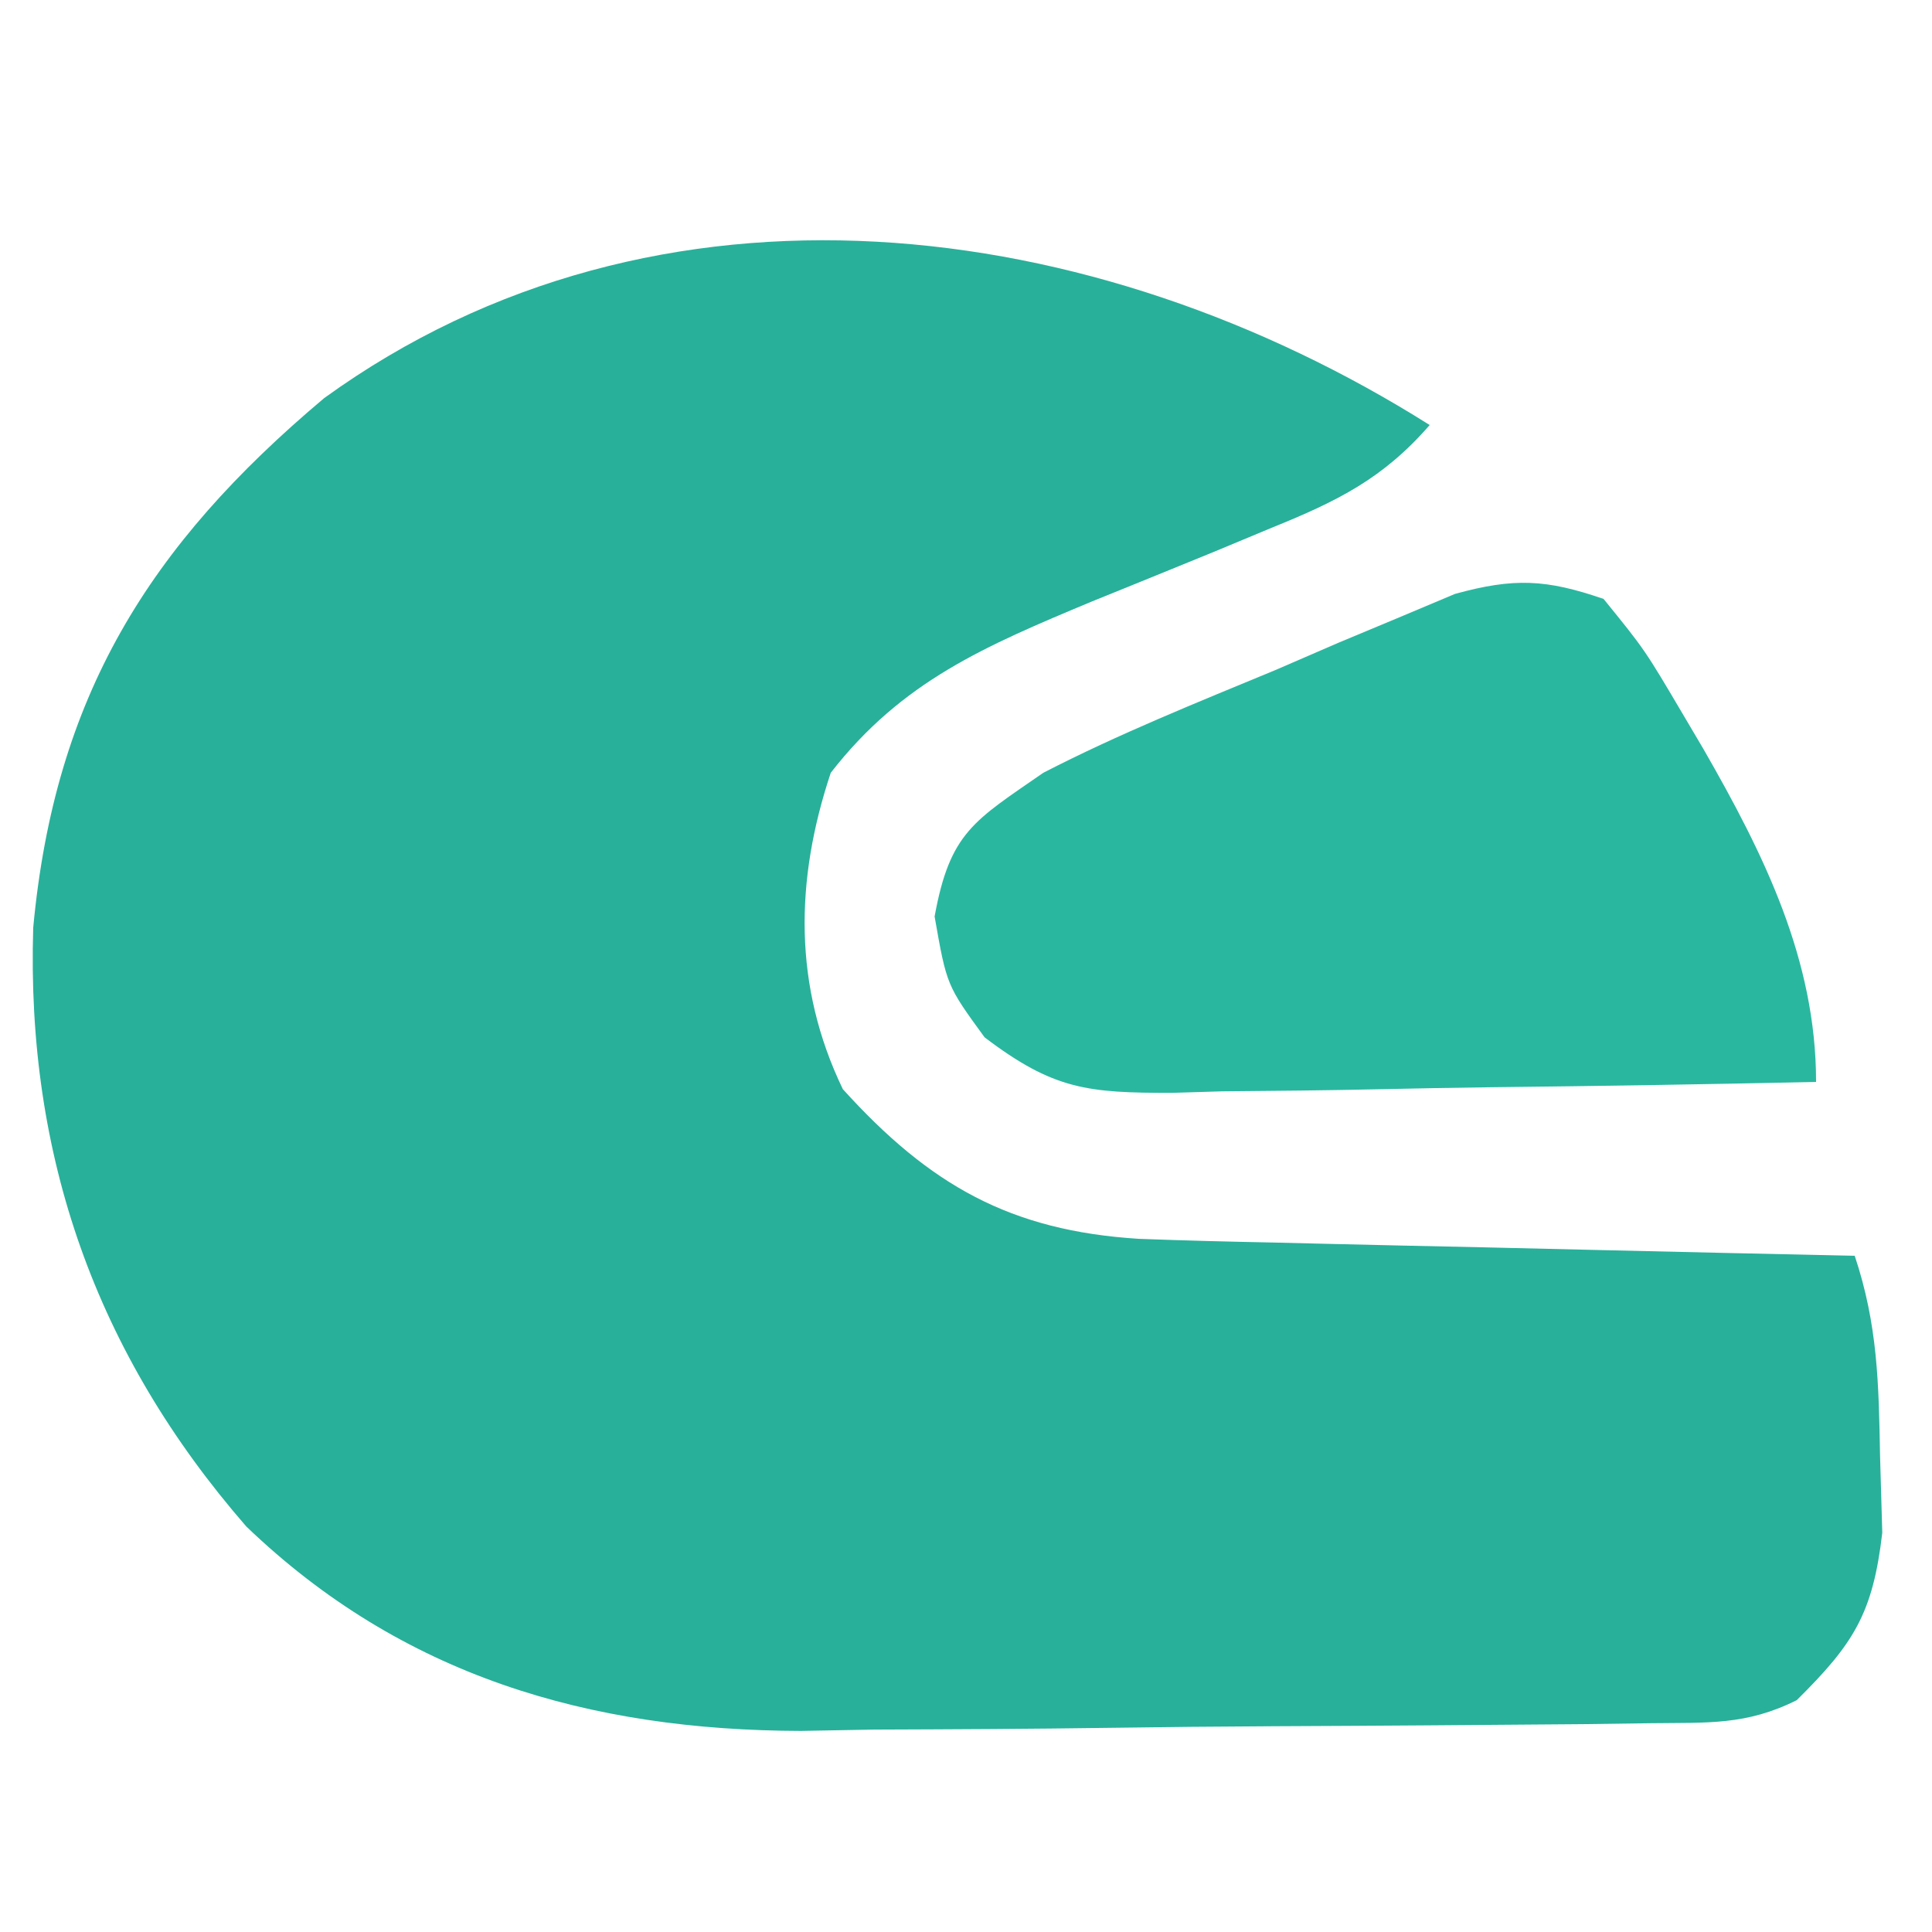 <?xml version="1.0" encoding="UTF-8"?>
<svg version="1.1" xmlns="http://www.w3.org/2000/svg" width="100" height="100">
<path d="M0 0 C-2.406 2.769 -4.769 3.935 -8.148 5.305 C-9.154 5.724 -10.159 6.143 -11.195 6.574 C-13.306 7.438 -15.418 8.297 -17.531 9.152 C-23.001 11.439 -27.324 13.261 -31 18 C-32.861 23.582 -32.938 29.051 -30.375 34.375 C-25.88 39.343 -21.705 41.706 -15.051 42.122 C-12.694 42.211 -10.339 42.269 -7.98 42.316 C-7.122 42.337 -6.263 42.358 -5.379 42.379 C-2.648 42.445 0.082 42.504 2.812 42.562 C4.669 42.606 6.525 42.649 8.381 42.693 C12.92 42.8 17.46 42.902 22 43 C23.194 46.581 23.242 49.599 23.312 53.375 C23.369 55.336 23.369 55.336 23.426 57.336 C22.94 61.514 21.951 63.077 19 66 C16.377 67.311 14.393 67.156 11.456 67.193 C10.293 67.209 9.131 67.225 7.933 67.242 C2.58 67.286 -2.773 67.328 -8.126 67.35 C-10.941 67.363 -13.755 67.391 -16.57 67.432 C-20.638 67.491 -24.705 67.509 -28.773 67.523 C-30.64 67.557 -30.64 67.557 -32.544 67.592 C-43.51 67.566 -53.199 64.745 -61.254 57.008 C-69.04 48.055 -72.645 37.823 -72.281 26.02 C-71.167 14.061 -66.304 6.24 -57.219 -1.395 C-39.931 -13.904 -17.343 -10.935 0 0 Z " fill="#28B09A" transform="translate(74,22)"/>
<path d="M0 0 C2.133 2.625 2.133 2.625 4.125 6 C4.47 6.585 4.816 7.17 5.172 7.773 C8.292 13.206 11 18.657 11 25 C5.395 25.124 -0.209 25.214 -5.815 25.275 C-7.721 25.3 -9.627 25.334 -11.533 25.377 C-14.276 25.438 -17.018 25.466 -19.762 25.488 C-21.035 25.527 -21.035 25.527 -22.335 25.566 C-26.692 25.569 -28.46 25.41 -32.038 22.692 C-34 20 -34 20 -34.625 16.438 C-33.83 12.068 -32.579 11.483 -29 9 C-25.104 6.991 -21.048 5.366 -17 3.688 C-15.92 3.22 -14.84 2.753 -13.727 2.271 C-12.682 1.835 -11.638 1.399 -10.562 0.949 C-9.615 0.55 -8.668 0.152 -7.691 -0.259 C-4.64 -1.099 -2.979 -1.024 0 0 Z " fill="#2AB7A0" transform="translate(83,31)"/>
</svg>
